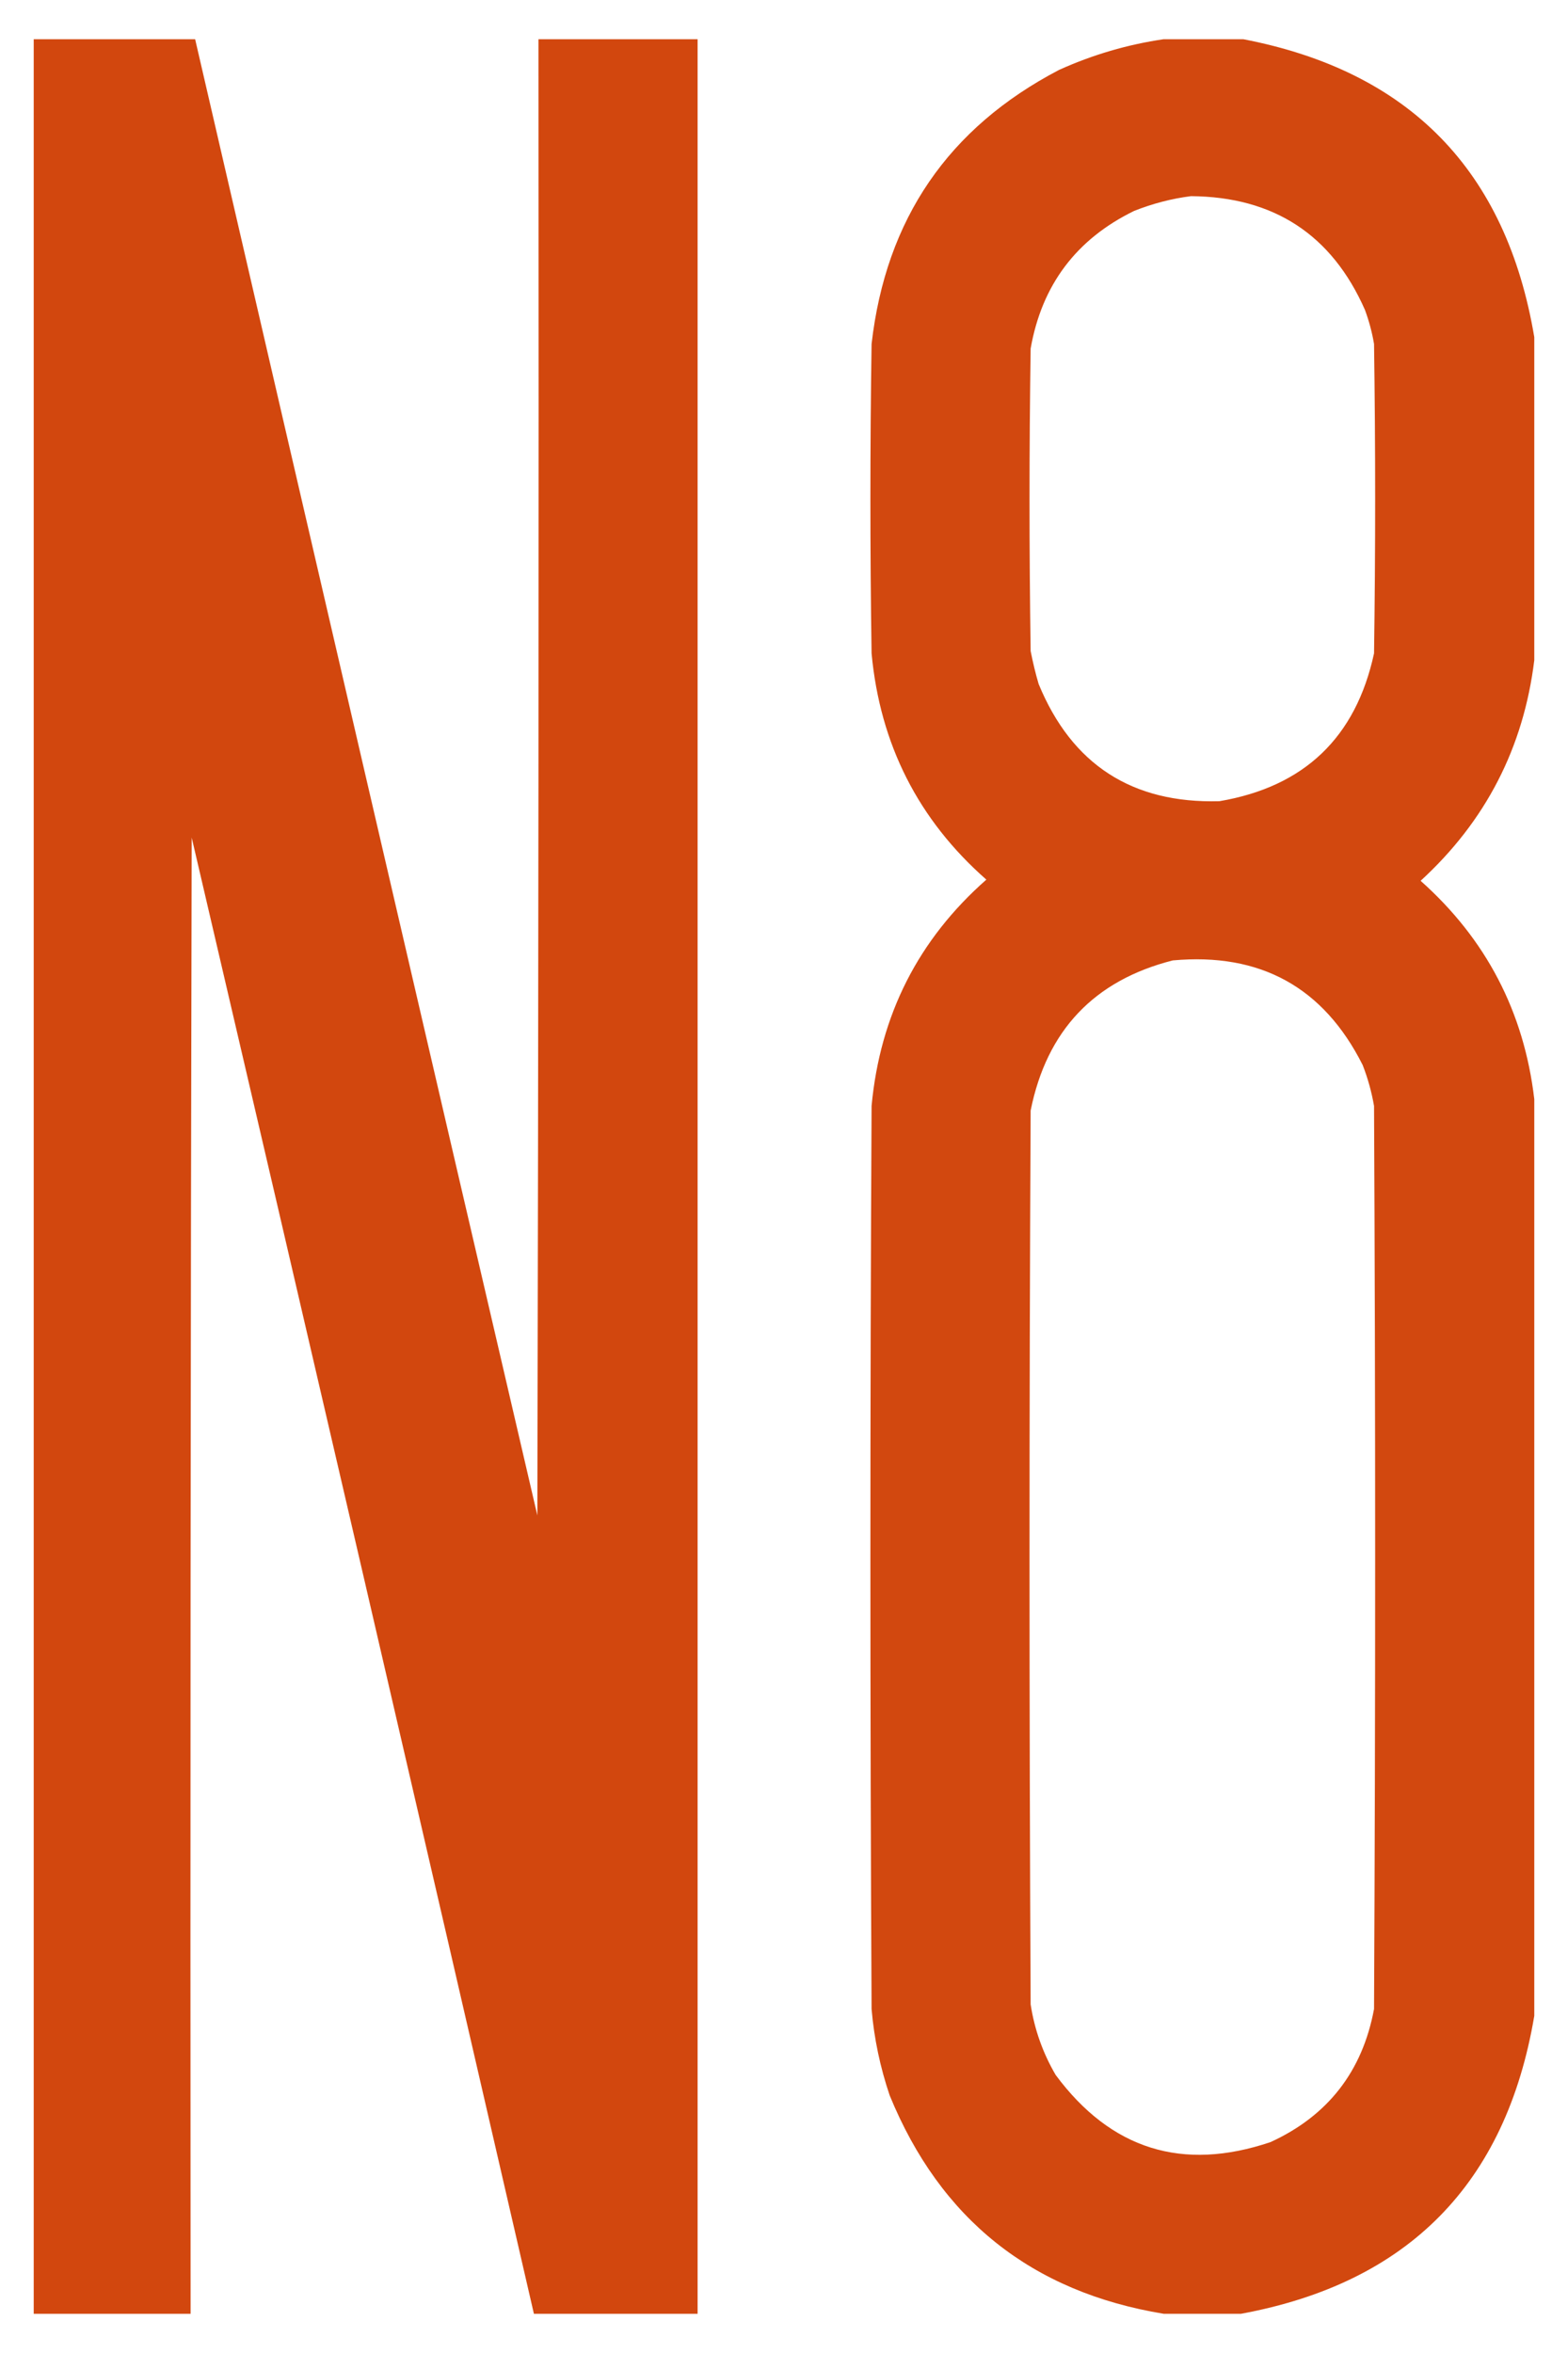 <?xml version="1.0" encoding="UTF-8"?>
<!DOCTYPE svg PUBLIC "-//W3C//DTD SVG 1.1//EN" "http://www.w3.org/Graphics/SVG/1.1/DTD/svg11.dtd">
<!-- Creator: CorelDRAW 2021 (64-Bit) -->
<svg xmlns="http://www.w3.org/2000/svg" xml:space="preserve" width="200px" height="300px" version="1.1" style="shape-rendering:geometricPrecision; text-rendering:geometricPrecision; image-rendering:optimizeQuality; fill-rule:evenodd; clip-rule:evenodd"
viewBox="0 0 200 300"
 xmlns:xlink="http://www.w3.org/1999/xlink"
 xmlns:xodm="http://www.corel.com/coreldraw/odm/2003">
 <defs>
  <style type="text/css">
   <![CDATA[
    .fil1 {fill:#D1460D;fill-opacity:0.988}
    .fil0 {fill:#D1460D;fill-opacity:0.992}
   ]]>
  </style>
 </defs>
 <g id="Слой_x0020_1">
  <g id="_2237355072864">
   <g>
    <path class="fil0" d="M4.3 5c6.86,0 13.73,0 20.59,0 14.5,62.74 29.05,125.48 43.65,188.21 0.14,-62.74 0.19,-125.47 0.14,-188.21 6.77,0 13.53,0 20.3,0 0,96.67 0,193.33 0,290 -6.96,0 -13.92,0 -20.88,0 -14.46,-62.75 -29,-125.49 -43.65,-188.21 -0.14,62.74 -0.19,125.47 -0.14,188.21 -6.67,0 -13.34,0 -20.01,0 0,-96.67 0,-193.33 0,-290z"/>
   </g>
   <g>
    <path class="fil1" d="M148.43 5c3.38,0 6.77,0 10.15,0 21.18,4.07 33.55,16.73 37.12,37.99 0,13.73 0,27.45 0,41.18 -1.37,11.16 -6.2,20.53 -14.5,28.13 8.35,7.43 13.19,16.71 14.5,27.84 0,38.96 0,77.91 0,116.87 -3.61,21.39 -16.08,34.06 -37.41,37.99 -3.29,0 -6.57,0 -9.86,0 -16.83,-2.77 -28.48,-12.05 -34.95,-27.84 -1.21,-3.58 -1.99,-7.25 -2.31,-11.02 -0.2,-38.38 -0.2,-76.75 0,-115.13 1.08,-11.6 5.96,-21.22 14.64,-28.86 -8.68,-7.63 -13.56,-17.25 -14.64,-28.85 -0.2,-13.15 -0.2,-26.29 0,-39.44 1.82,-15.93 9.79,-27.57 23.92,-34.95 4.3,-1.94 8.74,-3.24 13.34,-3.91zm3.48 20.01c10.56,0.08 17.96,4.91 22.19,14.5 0.52,1.41 0.91,2.86 1.16,4.35 0.19,13.15 0.19,26.29 0,39.44 -2.32,10.73 -8.9,17.01 -19.72,18.85 -11.14,0.31 -18.83,-4.67 -23.06,-14.94 -0.41,-1.38 -0.74,-2.78 -1.02,-4.2 -0.19,-12.86 -0.19,-25.71 0,-38.57 1.42,-8.1 5.82,-13.95 13.2,-17.55 2.38,-0.94 4.79,-1.57 7.25,-1.88zm-2.32 97.44c11.16,-1.02 19.23,3.42 24.22,13.34 0.66,1.69 1.14,3.43 1.45,5.22 0.19,38.38 0.19,76.75 0,115.13 -1.48,7.95 -5.88,13.61 -13.2,16.97 -11.23,3.79 -20.36,0.94 -27.41,-8.56 -1.63,-2.79 -2.7,-5.79 -3.19,-8.99 -0.19,-37.99 -0.19,-75.98 0,-113.97 2.05,-10.21 8.09,-16.59 18.13,-19.14z"/>
   </g>
  </g>
 </g>
</svg>

